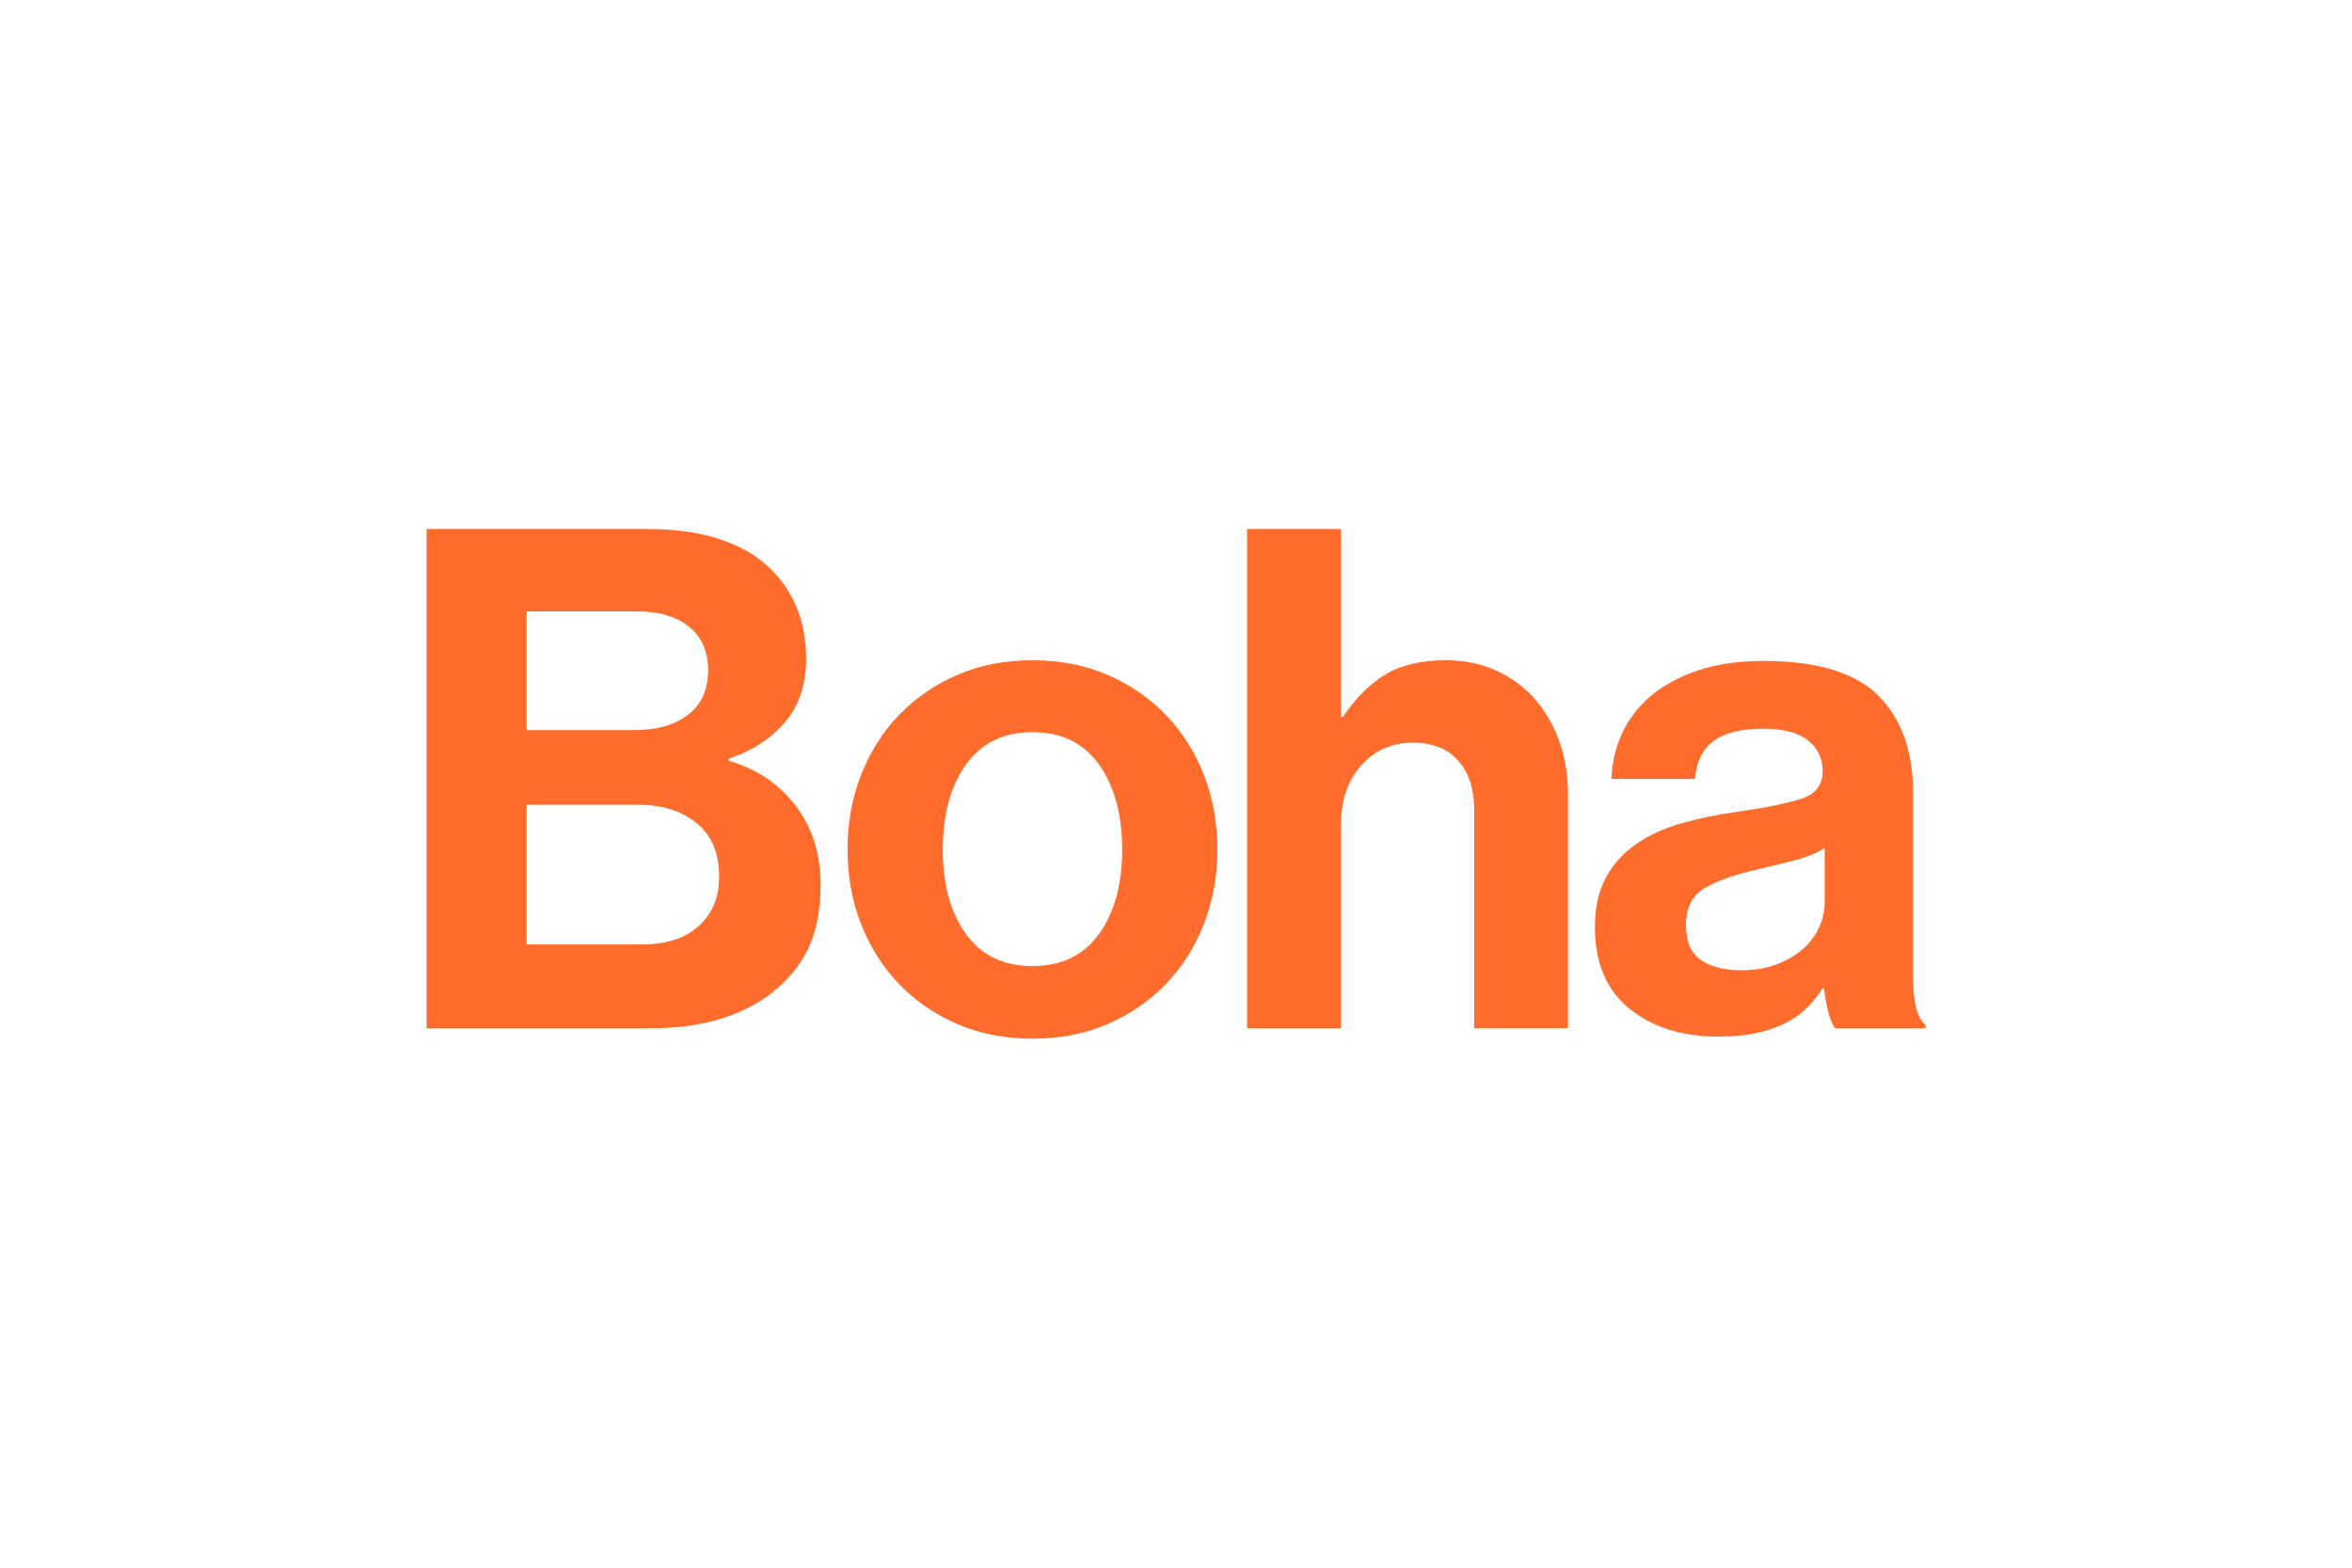 <?xml version="1.0" encoding="utf-8"?>
<!-- Generator: Adobe Illustrator 25.4.1, SVG Export Plug-In . SVG Version: 6.00 Build 0)  -->
<svg version="1.1" id="Layer_1" xmlns="http://www.w3.org/2000/svg" xmlns:xlink="http://www.w3.org/1999/xlink" x="0px" y="0px"
	 viewBox="0 0 1500 1000" style="enable-background:new 0 0 1500 1000;" xml:space="preserve">
<style type="text/css">
	.st0{fill:#FF6C2C;}
</style>
<g>
	<g>
		<g>
			<path class="st0" d="M272.05,337.45h140.83c17.01,0,31.91,2,44.67,6.01c12.76,4.01,23.25,9.73,31.47,17.15
				c16.72,15.14,25.09,35.04,25.09,59.68c0,16.33-4.48,29.77-13.42,40.3c-8.95,10.54-20.91,18.34-35.87,23.38v1.34
				c17.6,5.05,31.76,14.55,42.47,28.5c10.71,13.96,16.06,30.73,16.06,50.32c0,15.14-2.28,27.99-6.82,38.52
				c-4.55,10.54-11.52,19.82-20.9,27.84c-9.1,8.02-20.4,14.25-33.89,18.7c-13.5,4.45-28.61,6.68-45.33,6.68H272.05V337.45z
				 M404.96,465.71c14.08,0,25.38-3.26,33.89-9.8c8.51-6.53,12.76-16.03,12.76-28.5c0-11.87-4.04-21.08-12.1-27.61
				c-8.07-6.53-19.14-9.8-33.23-9.8h-70.42v75.71H404.96z M335.86,602.43h73.5c15.55,0,27.65-3.93,36.31-11.8
				c8.65-7.86,12.98-18.33,12.98-31.4c0-15.14-4.84-26.57-14.52-34.29c-9.68-7.72-21.86-11.58-36.53-11.58h-71.74V602.43z"/>
			<path class="st0" d="M658.46,662.55c-17.6,0-33.6-3.12-47.97-9.35c-14.38-6.23-26.78-14.77-37.19-25.61
				c-10.42-10.84-18.48-23.6-24.21-38.3c-5.72-14.7-8.58-30.51-8.58-47.43c0-16.92,2.86-32.73,8.58-47.43
				c5.72-14.7,13.79-27.46,24.21-38.3c10.41-10.83,22.81-19.37,37.19-25.61c14.37-6.24,30.37-9.35,47.97-9.35
				c17.6,0,33.59,3.12,47.97,9.35c14.37,6.24,26.77,14.77,37.19,25.61c10.41,10.84,18.48,23.6,24.21,38.3
				c5.72,14.7,8.58,30.51,8.58,47.43c0,16.92-2.86,32.73-8.58,47.43c-5.72,14.69-13.8,27.46-24.21,38.3
				c-10.42,10.84-22.82,19.37-37.19,25.61C692.05,659.43,676.06,662.55,658.46,662.55z M658.46,616.23
				c18.48,0,32.64-6.83,42.47-20.49c9.83-13.65,14.74-31.62,14.74-53.89c0-22.27-4.92-40.3-14.74-54.11
				c-9.83-13.81-23.99-20.71-42.47-20.71c-18.48,0-32.64,6.9-42.47,20.71c-9.83,13.81-14.74,31.84-14.74,54.11
				c0,22.27,4.91,40.23,14.74,53.89C625.81,609.41,639.97,616.23,658.46,616.23z"/>
			<path class="st0" d="M855.18,457.25h1.32c8.21-12.17,17.31-21.22,27.29-27.17c9.97-5.94,22.73-8.91,38.29-8.91
				c11.73,0,22.37,2.16,31.91,6.46c9.53,4.31,17.67,10.24,24.43,17.81c6.75,7.57,12.03,16.55,15.84,26.94
				c3.81,10.4,5.72,21.82,5.72,34.29v149.19h-59.85V515.59c0-12.47-3.38-22.56-10.12-30.28c-6.75-7.72-16.43-11.58-29.05-11.58
				c-13.2,0-24.14,4.83-32.79,14.47c-8.66,9.65-12.98,22.34-12.98,38.08v129.59h-59.85V337.45h59.85V457.25z"/>
			<path class="st0" d="M1170.3,655.87c-1.76-2.37-3.23-5.94-4.4-10.69c-1.18-4.75-2.05-9.64-2.64-14.7h-0.88
				c-2.94,4.45-6.24,8.54-9.9,12.25c-3.67,3.72-8.07,6.9-13.2,9.58c-5.14,2.67-11.22,4.82-18.26,6.46
				c-7.04,1.63-15.41,2.45-25.09,2.45c-23.18,0-42.1-5.94-56.77-17.81c-14.68-11.87-22-29.24-22-52.1c0-12.47,2.34-23,7.04-31.62
				c4.69-8.61,11.15-15.73,19.37-21.38c8.21-5.64,17.83-10.02,28.83-13.14c11-3.12,22.81-5.57,35.43-7.35
				c18.78-2.67,32.57-5.49,41.37-8.46c8.8-2.96,13.2-8.75,13.2-17.37c0-8.31-3.16-14.92-9.46-19.82c-6.31-4.9-15.78-7.35-28.39-7.35
				c-14.08,0-24.65,2.6-31.69,7.79c-7.04,5.2-11,13.29-11.88,24.27h-53.26c0.29-10.09,2.49-19.66,6.6-28.73
				c4.1-9.05,10.12-16.99,18.04-23.83c7.92-6.83,17.89-12.32,29.93-16.48c12.03-4.15,26.26-6.24,42.69-6.24
				c33.74,0,58.02,7.35,72.84,22.05c14.81,14.7,22.22,35.4,22.22,62.13v116.23c0,17.22,2.64,27.76,7.92,31.62v2.23H1170.3z
				 M1110.44,618.91c8.51,0,16.06-1.26,22.67-3.79c6.6-2.52,12.17-5.79,16.72-9.8c4.55-4.01,7.99-8.61,10.34-13.81
				c2.34-5.19,3.52-10.61,3.52-16.25v-34.29c-5.28,3.27-11.66,5.87-19.15,7.79c-7.48,1.93-15.04,3.79-22.67,5.57
				c-15.84,3.56-27.58,7.72-35.21,12.47c-7.63,4.75-11.44,12.47-11.44,23.16c0,10.69,3.23,18.19,9.68,22.49
				C1091.37,616.76,1099.88,618.91,1110.44,618.91z"/>
		</g>
	</g>
</g>
</svg>
